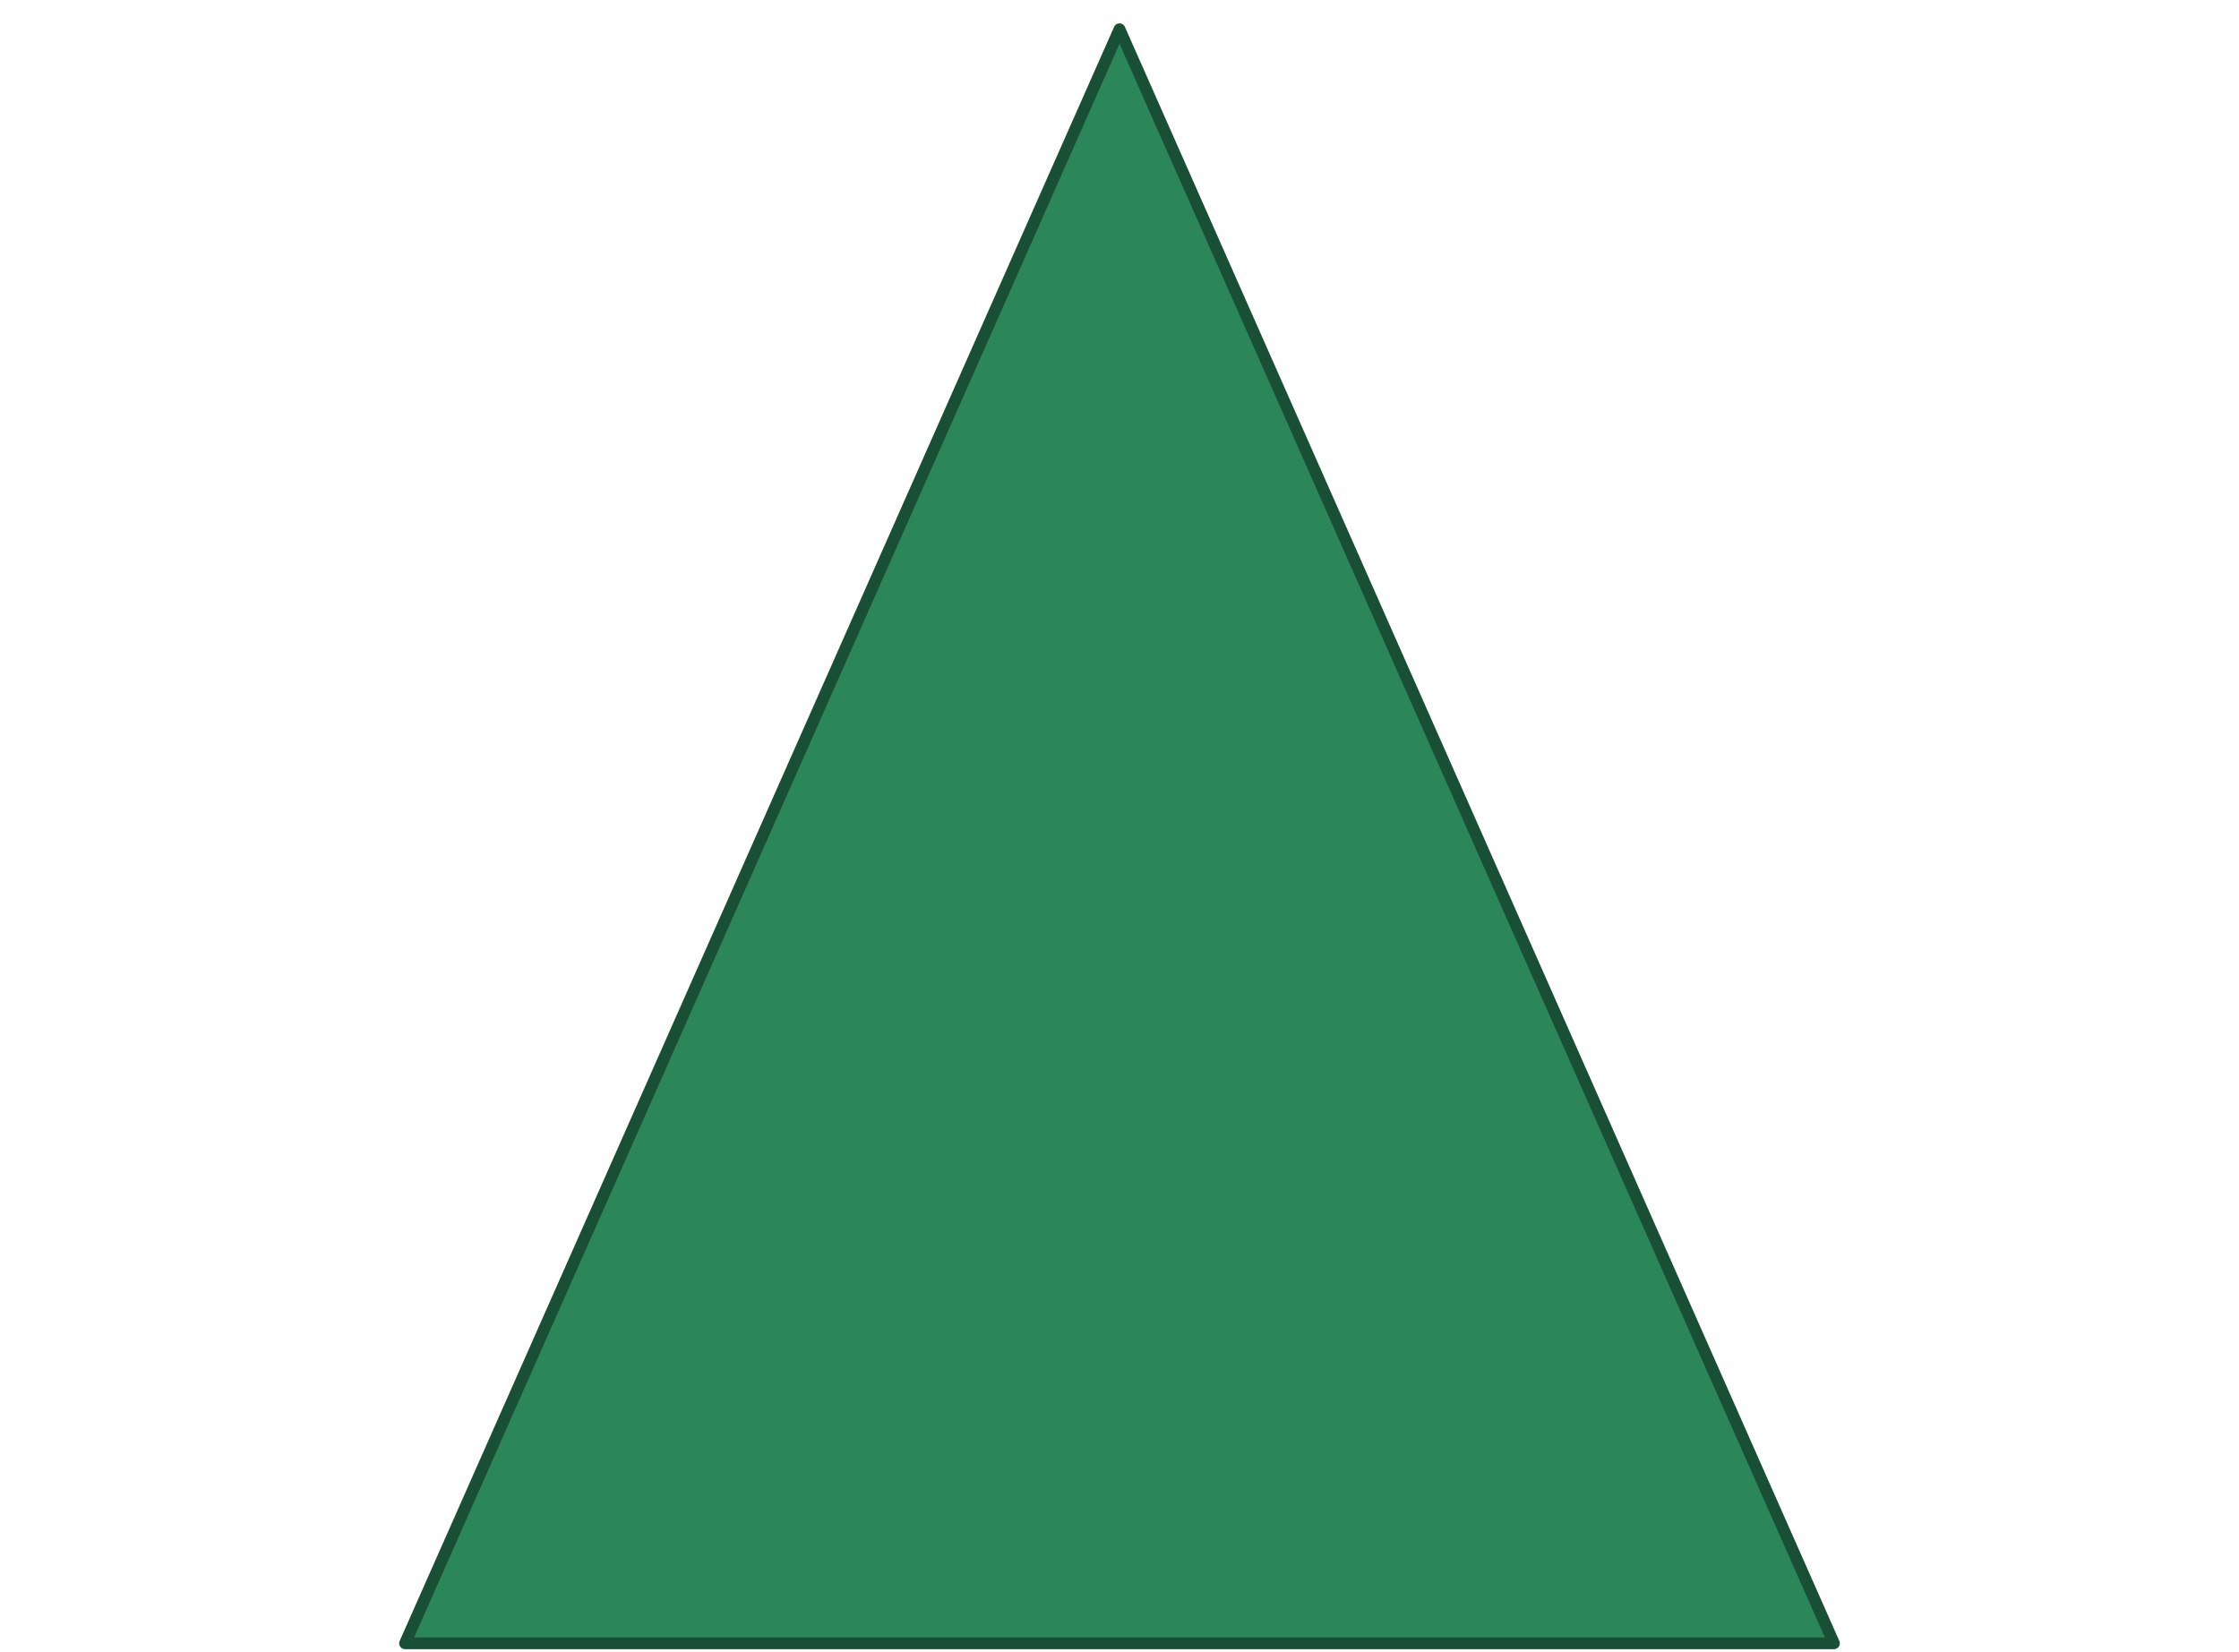 <svg id="f2586aff-ef2c-4716-b455-a88d2c76f4f8" data-name="Layer 1" xmlns="http://www.w3.org/2000/svg" width="380" height="280.502" viewBox="0 0 380 280.502"><defs><style>.b2887e8c-29da-49ab-a488-932bea0910f6{fill:#2b875a;stroke:#194f35;stroke-linecap:round;stroke-linejoin:round;stroke-width:2px;}</style></defs><polygon class="b2887e8c-29da-49ab-a488-932bea0910f6" points="190 4.964 68.75 278.964 311.25 278.964 190 4.964"/></svg>